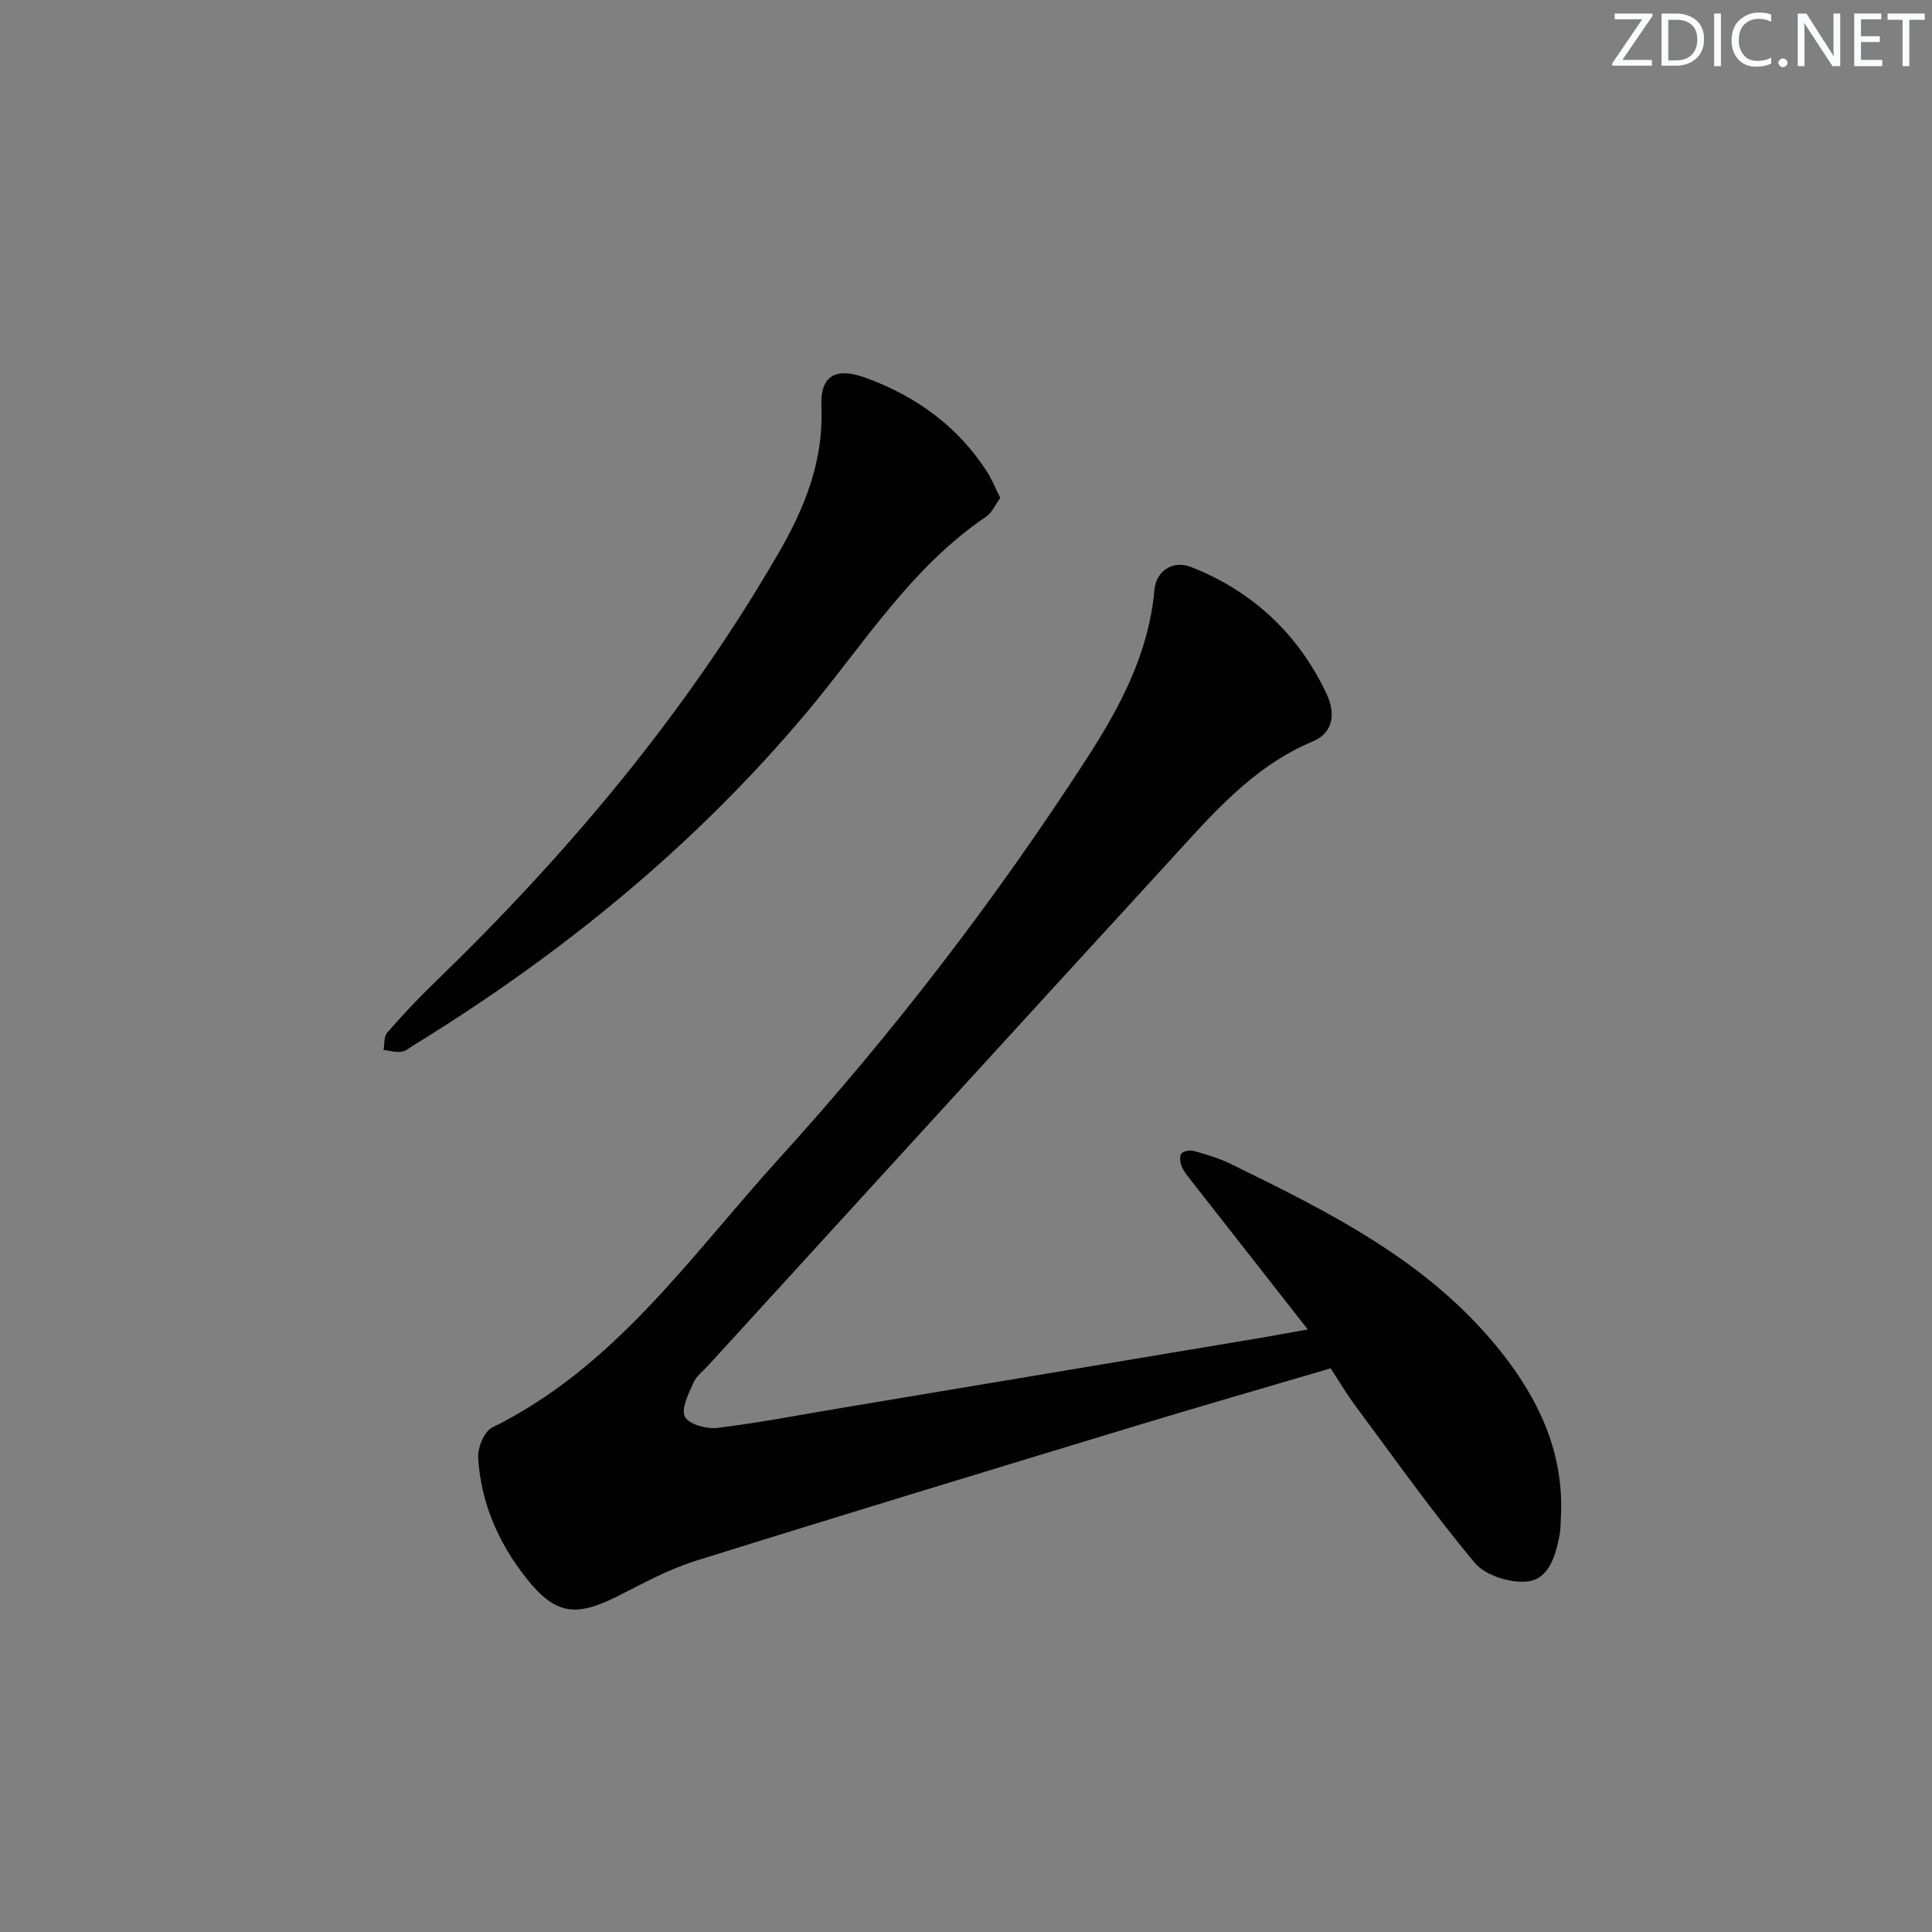 <svg enable-background="new 0 0 400 400" viewBox="0 0 400 400" xmlns="http://www.w3.org/2000/svg"><rect x="0" y="0" width="400" height="400" fill="#808080" stroke="none"/><g fill="#fafbfc"><path d="m342.2 3.2-6.3 9.2h6.1v1.2h-8.2v-.5l6.2-9.1h-5.7v-1.2h7.8v.4z"/><path d="m344 13.7v-10.9h3.1c1.6 0 3 .5 4.1 1.4 1.1 1 1.6 2.2 1.6 3.9s-.5 3-1.6 4-2.5 1.5-4.2 1.5h-3zm1.4-9.6v8.4h1.6c1.4 0 2.5-.4 3.2-1.1.8-.8 1.2-1.8 1.2-3.2s-.4-2.4-1.2-3.1-1.8-1-3.1-1z"/><path d="m356.3 2.8v10.9h-1.4v-10.9z"/><path d="m366.6 13.2c-.8.4-1.8.6-3 .6-1.6 0-2.8-.5-3.7-1.5s-1.4-2.3-1.4-3.9c0-1.7.5-3.2 1.6-4.2s2.4-1.6 4-1.6c1 0 1.9.1 2.6.4v1.5c-.8-.4-1.6-.6-2.6-.6-1.2 0-2.2.4-3 1.2s-1.1 1.9-1.1 3.3c0 1.3.4 2.3 1.1 3.1s1.6 1.1 2.8 1.1c1.1 0 2-.2 2.8-.7v1.3z"/><path d="m368.2 13c0-.3.1-.5.3-.6.2-.2.4-.3.6-.3.3 0 .5.1.7.3s.3.4.3.6-.1.5-.3.6c-.2.2-.4.3-.7.3s-.5-.1-.6-.3c-.2-.2-.3-.4-.3-.6z"/><path d="m381.1 13.7h-1.7l-5.5-8.4c-.2-.2-.3-.5-.4-.7 0 .2.1.8.1 1.5v7.6h-1.4v-10.9h1.8l5.3 8.3c.3.4.4.6.4.8 0-.3-.1-.8-.1-1.6v-7.5h1.4v10.9z"/><path d="m389.7 13.7h-5.8v-10.9h5.6v1.2h-4.2v3.5h3.9v1.2h-3.9v3.7h4.4z"/><path d="m398.4 4.1h-3.1v9.6h-1.4v-9.6h-3.1v-1.3h7.7v1.3z"/></g><path d="m270.76 275.25c-8.41-10.74-16.31-20.8-24.19-30.88-.72-.92-1.5-1.85-1.92-2.91-.32-.8-.48-2.13-.04-2.65.46-.54 1.82-.73 2.63-.5 2.55.72 5.14 1.48 7.51 2.64 20.52 10.02 40.98 20.19 55.71 38.54 8.12 10.12 13.46 21.39 12.7 34.81-.07 1.16-.05 2.35-.26 3.49-.79 4.23-2.21 9.12-6.61 9.63-3.54.41-8.75-1.22-10.95-3.85-8.73-10.43-16.6-21.59-24.73-32.52-1.77-2.39-3.29-4.96-5.12-7.75-13.45 3.97-26.82 7.81-40.13 11.85-30.49 9.26-60.99 18.51-91.4 28.03-5.5 1.72-10.69 4.57-15.87 7.19-8.76 4.44-13.02 4.08-19.09-3.58-5.74-7.24-9.49-15.67-10-25.05-.11-2.07 1.27-5.39 2.92-6.2 25.45-12.52 41.04-35.49 59.3-55.59 23.54-25.92 44.83-53.61 63.84-83 6.88-10.63 12.81-21.78 13.95-34.83.35-3.97 3.87-6.21 7.64-4.71 12.77 5.05 22.2 13.91 28.03 26.3 1.67 3.55 1.74 7.85-2.91 9.8-12.62 5.29-21.11 15.45-29.98 25.12-31.73 34.59-63.37 69.28-95.03 103.93-1.12 1.23-2.59 2.32-3.22 3.77-.99 2.26-2.58 5.39-1.73 7 .82 1.57 4.5 2.57 6.74 2.3 8.56-1.04 17.04-2.69 25.55-4.11 29.13-4.87 58.25-9.73 87.38-14.61 2.88-.5 5.78-1.04 9.28-1.66z" fill="#010102"/><path d="m207.09 103.09c-1.01 1.38-1.7 3.05-2.95 3.9-15.53 10.5-25.28 26.36-36.96 40.31-23.26 27.75-50.79 50.2-81.47 69.06-.85.52-1.7 1.28-2.62 1.4-1.19.15-2.45-.23-3.68-.38.22-1.21.05-2.76.74-3.56 3.05-3.51 6.24-6.92 9.59-10.16 27.65-26.71 52.21-55.88 71.51-89.26 5.38-9.3 9.29-19 8.81-30.16-.28-6.67 3.07-8.29 9.4-5.94 10.31 3.83 18.76 9.93 24.78 19.19 1.08 1.63 1.8 3.5 2.85 5.6z" fill="#010102"/></svg>